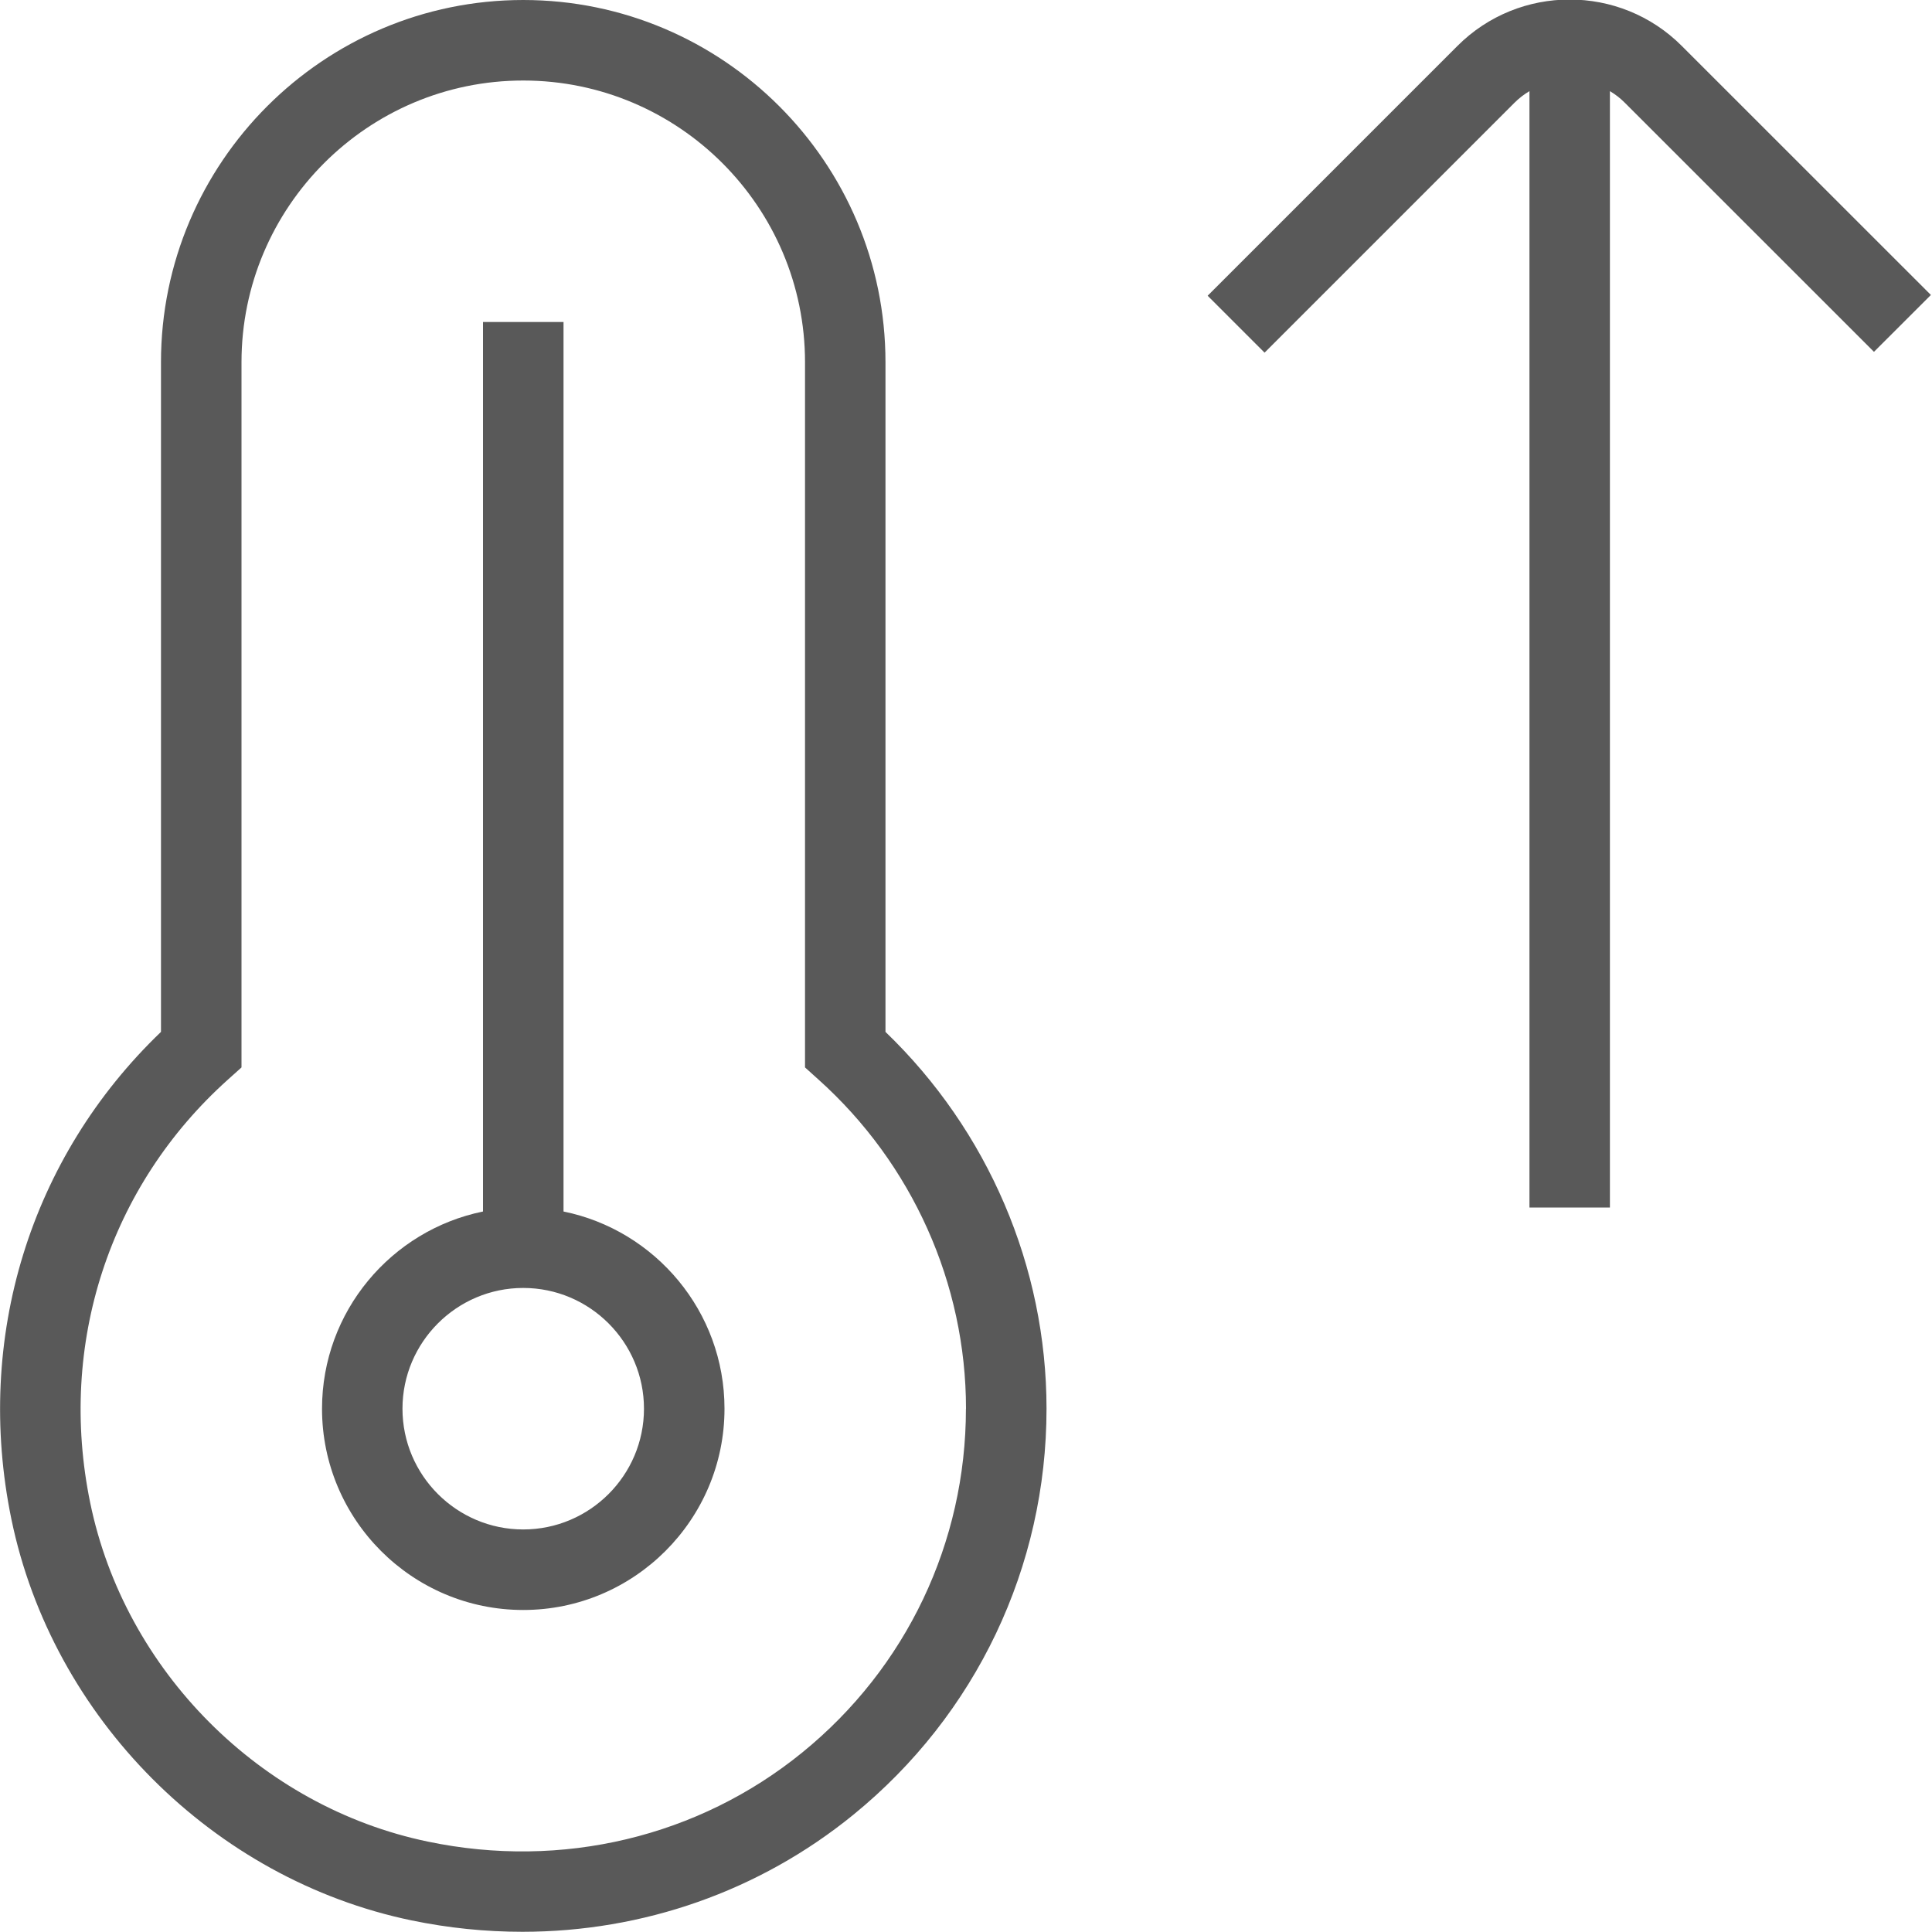 <?xml version="1.0" encoding="UTF-8"?> <svg xmlns="http://www.w3.org/2000/svg" width="28" height="28" viewBox="0 0 28 28" fill="none"><g clip-path="url(#clip0_84_169)"><path d="M27.984 4.275L27.159 5.099L23.55 1.491C23.484 1.424 23.41 1.367 23.332 1.321V17.5H22.166V1.321C22.088 1.367 22.015 1.423 21.947 1.491L18.327 5.111L17.502 4.286L21.122 0.666C22.018 -0.231 23.479 -0.231 24.374 0.666L27.984 4.275ZM10.5 20.416C10.5 22.024 9.192 23.333 7.583 23.333C5.974 23.333 4.667 22.024 4.667 20.416C4.667 19.008 5.67 17.83 7 17.558V4.667H8.167V17.558C9.497 17.829 10.5 19.007 10.5 20.416ZM9.333 20.416C9.333 19.452 8.548 18.666 7.583 18.666C6.619 18.666 5.833 19.452 5.833 20.416C5.833 21.381 6.619 22.166 7.583 22.166C8.548 22.166 9.333 21.381 9.333 20.416ZM15.167 20.416C15.167 22.708 14.146 24.853 12.367 26.301C11.004 27.411 9.315 27.997 7.571 27.997C7.038 27.997 6.501 27.943 5.965 27.832C3.088 27.235 0.757 24.895 0.164 22.012C-0.373 19.393 0.435 16.775 2.333 14.955V5.25C2.333 2.355 4.689 -0 7.583 -0C10.478 -0 12.833 2.355 12.833 5.25V14.955C14.319 16.384 15.167 18.36 15.167 20.416ZM14 20.416C14 18.604 13.221 16.864 11.86 15.644L11.667 15.47V5.25C11.667 2.998 9.835 1.167 7.583 1.167C5.332 1.167 3.5 2.998 3.5 5.25V15.47L3.306 15.644C1.582 17.189 0.835 19.482 1.307 21.778C1.807 24.212 3.773 26.186 6.201 26.69C8.143 27.096 10.123 26.623 11.629 25.397C13.136 24.171 13.999 22.357 13.999 20.416H14Z" fill="#595959"></path></g><defs><clipPath id="clip0_84_169"><rect width="28" height="28" fill="white"></rect></clipPath></defs></svg> 